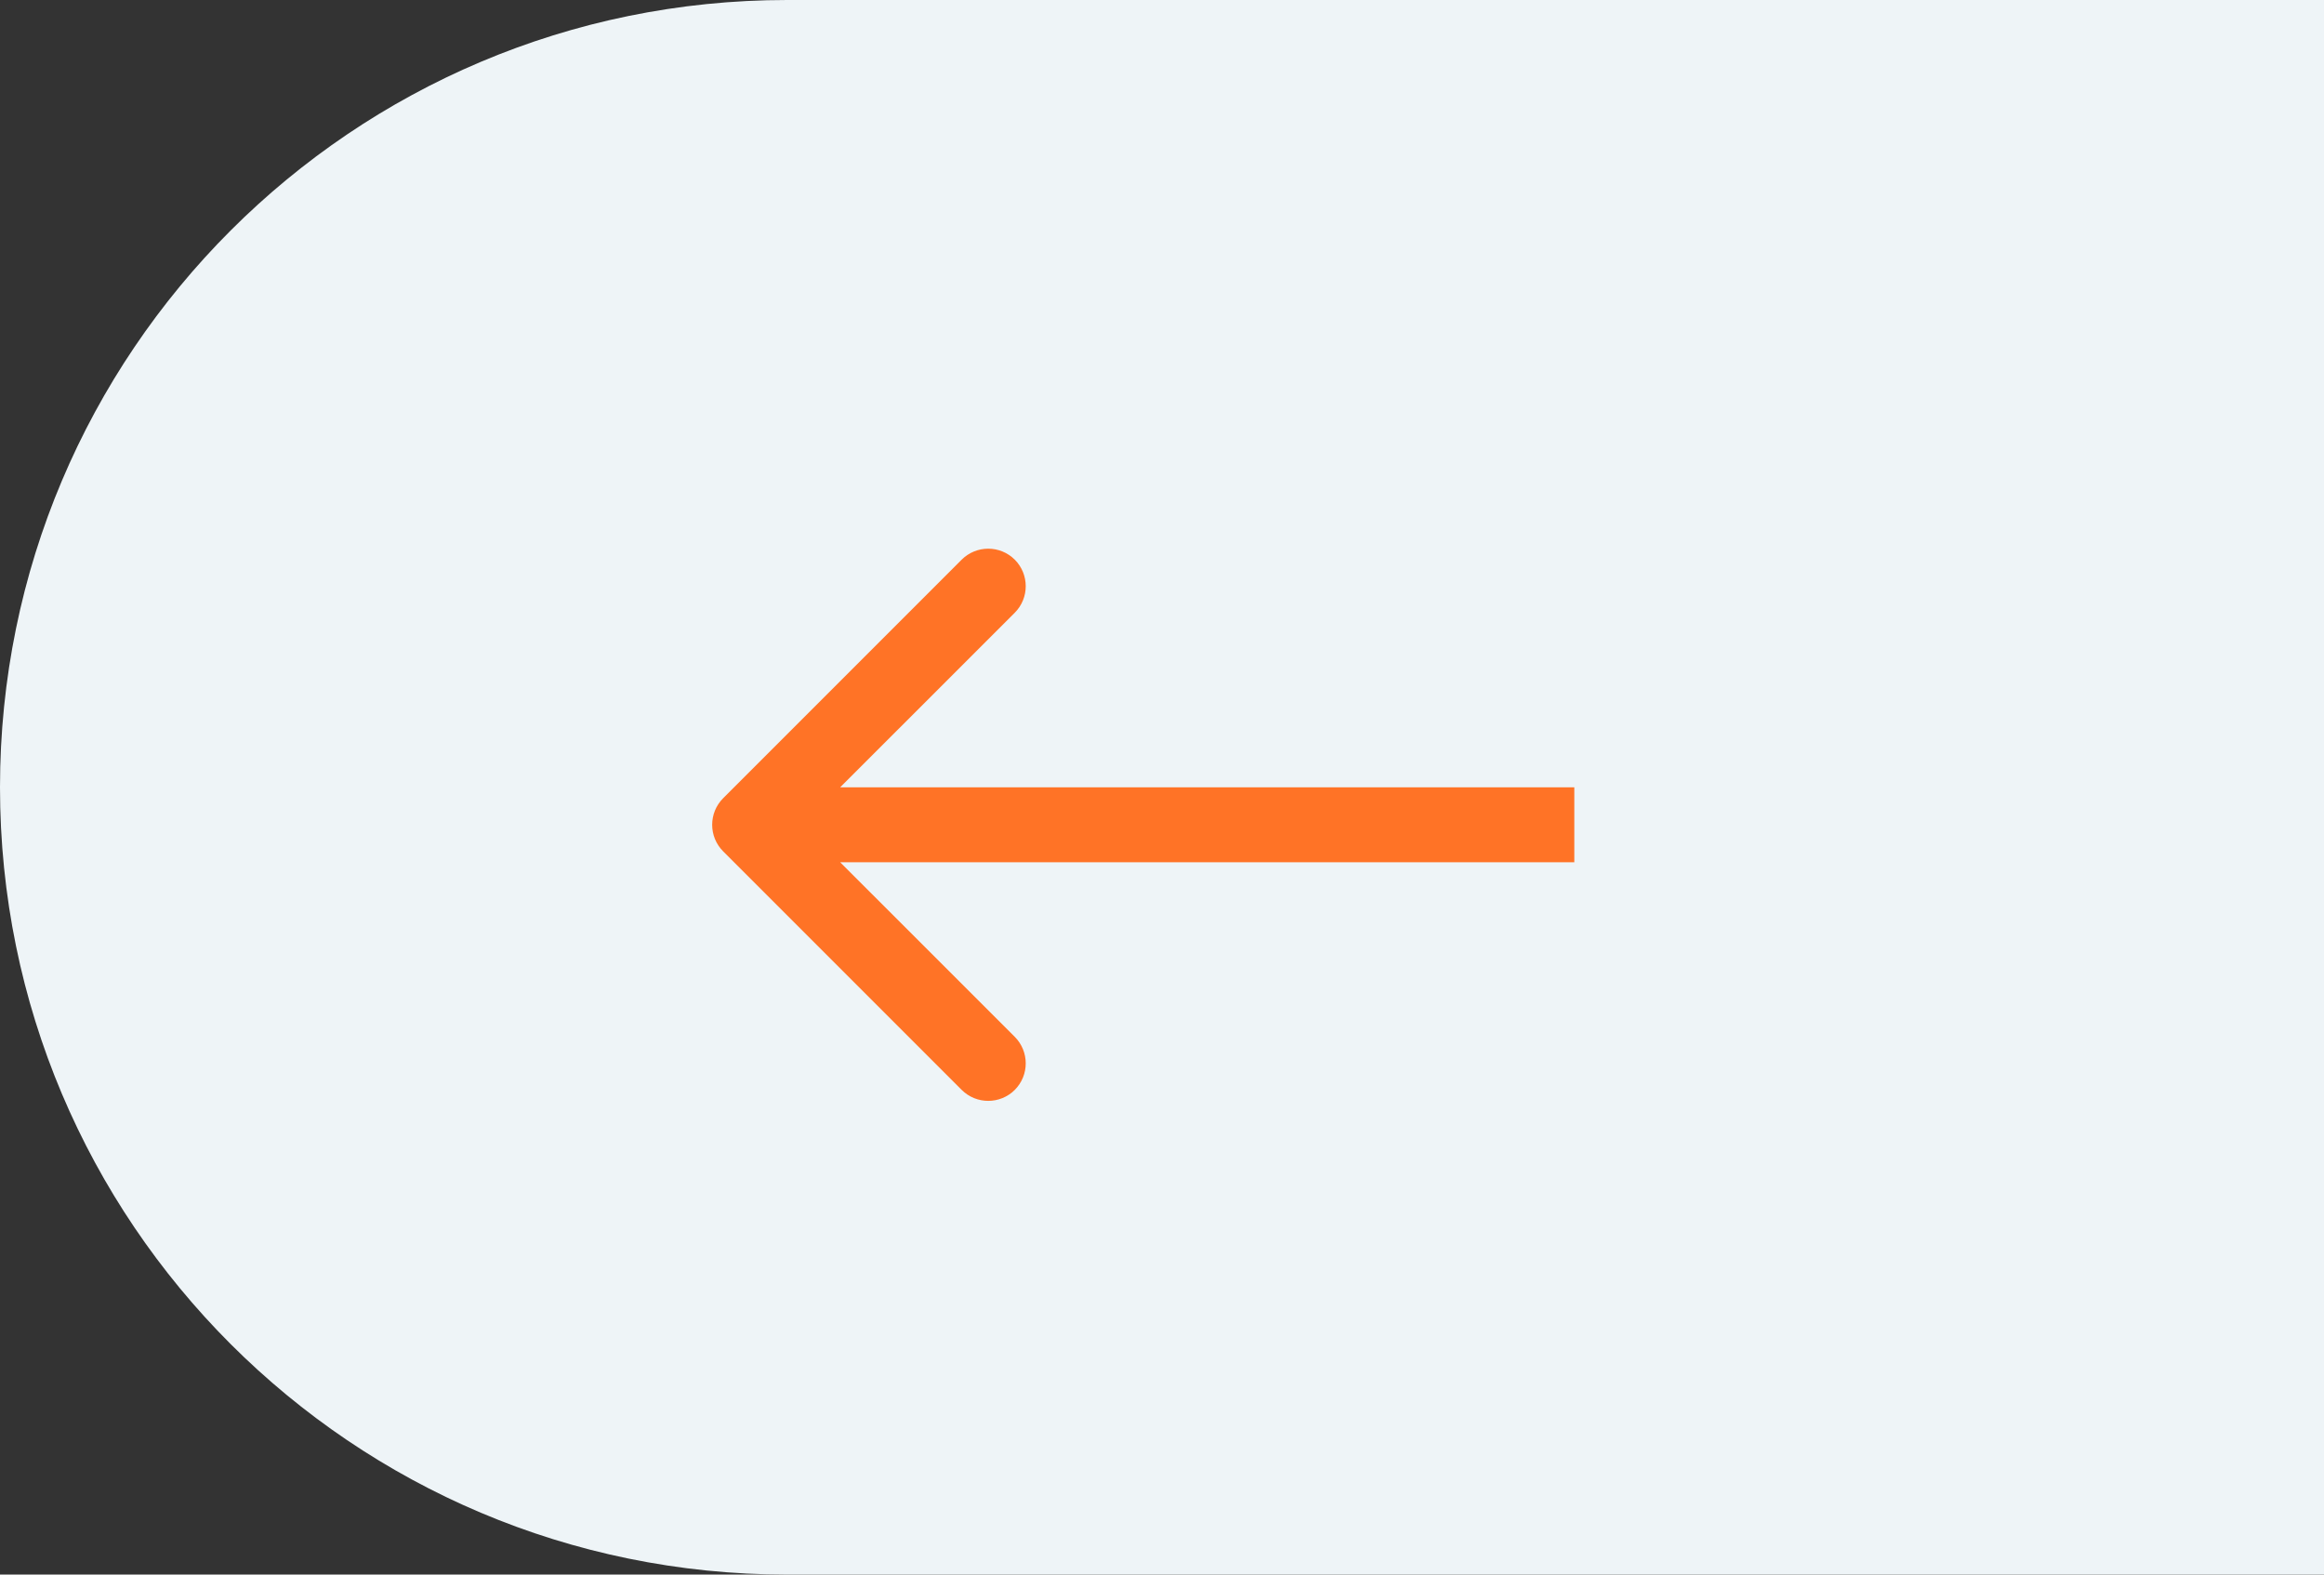 <svg width="31" height="21" viewBox="0 0 31 21" fill="none" xmlns="http://www.w3.org/2000/svg">
<rect x="0" y="0" width="31" height="21" fill="#333333" stroke="none"/>
<path d="M0 10.5C0 4.701 4.701 0 10.5 0H31V21H10.5C4.701 21 0 16.299 0 10.5Z" fill="#EEF4F7"/>
<path d="M9.646 11.354C9.451 11.158 9.451 10.842 9.646 10.646L12.828 7.464C13.024 7.269 13.34 7.269 13.536 7.464C13.731 7.66 13.731 7.976 13.536 8.172L10.707 11L13.536 13.828C13.731 14.024 13.731 14.34 13.536 14.536C13.34 14.731 13.024 14.731 12.828 14.536L9.646 11.354ZM21 11.5H10V10.5H21V11.5Z" fill="#FF7326"/>
</svg>
